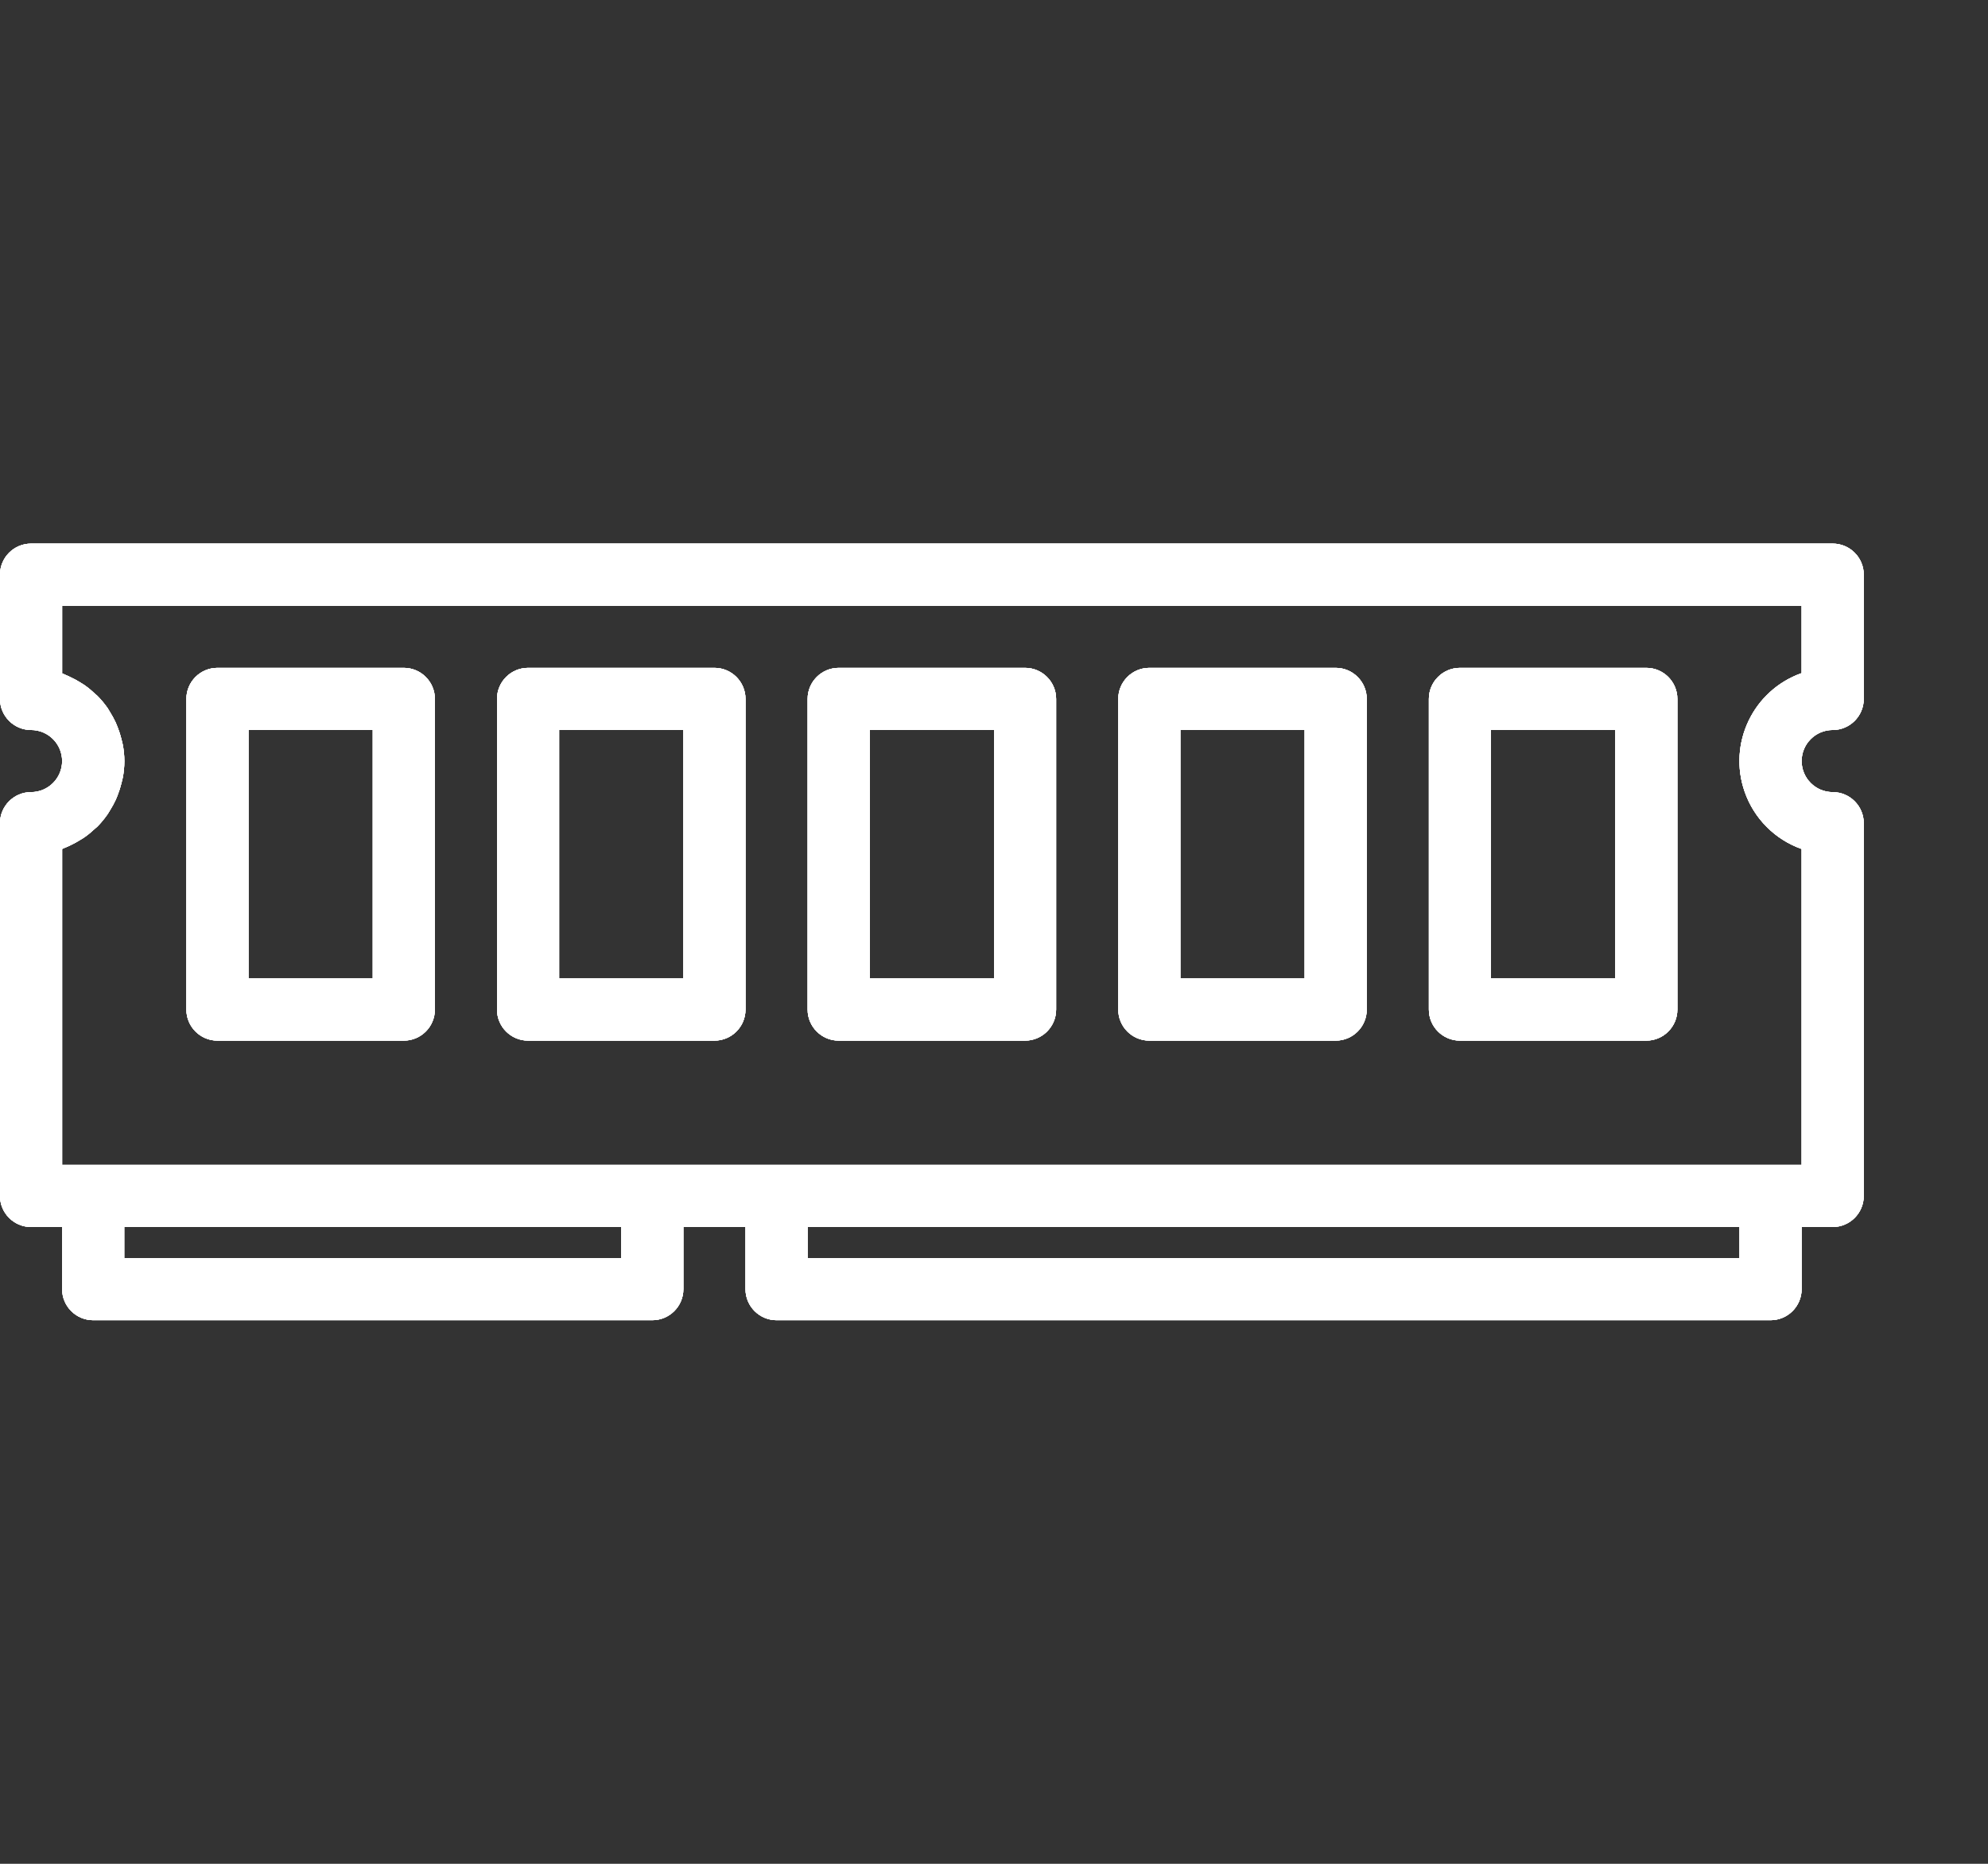 <svg width="32" height="30" viewBox="0 0 32 30" fill="none" xmlns="http://www.w3.org/2000/svg"><rect x="0" y="0" width="32" height="30" fill="#333333" stroke="none"/><g clip-path="url(#clip0_1956_994)"><g clip-path="url(#clip1_1956_994)"><path d="M29.5 11.75C29.776 11.75 30 11.526 30 11.25V9.25C30 8.974 29.776 8.75 29.5 8.75H0.5C0.224 8.75 0 8.974 0 9.25V11.25C0 11.526 0.224 11.75 0.5 11.75C0.776 11.75 1 11.974 1 12.25C1 12.526 0.776 12.75 0.5 12.75C0.224 12.75 0 12.974 0 13.25V19.25C0 19.526 0.224 19.75 0.5 19.75H1V20.75C1 21.026 1.224 21.25 1.5 21.25H10.5C10.776 21.25 11 21.026 11 20.75V19.75H12V20.75C12 21.026 12.224 21.25 12.5 21.25H28.5C28.776 21.25 29 21.026 29 20.75V19.75H29.5C29.776 19.75 30 19.526 30 19.25V13.25C30 12.974 29.776 12.75 29.5 12.75C29.224 12.75 29 12.526 29 12.25C29 11.974 29.224 11.75 29.5 11.75ZM10 20.25H2V19.75H10V20.25ZM28 20.25H13V19.75H28V20.25ZM29 10.835C28.219 11.111 27.809 11.968 28.085 12.749C28.236 13.177 28.572 13.514 29 13.665V18.75H1V13.665C1.017 13.659 1.032 13.649 1.05 13.643C1.078 13.632 1.105 13.62 1.131 13.607C1.187 13.581 1.241 13.551 1.292 13.519C1.317 13.504 1.343 13.489 1.365 13.473C1.424 13.431 1.48 13.384 1.532 13.335C1.544 13.324 1.556 13.315 1.567 13.305C1.628 13.243 1.683 13.176 1.733 13.104C1.746 13.085 1.758 13.062 1.771 13.042C1.805 12.988 1.836 12.931 1.863 12.873C1.875 12.845 1.887 12.818 1.897 12.789C1.92 12.73 1.939 12.67 1.954 12.609C1.96 12.582 1.968 12.555 1.974 12.527C2.011 12.346 2.011 12.158 1.974 11.977C1.968 11.949 1.96 11.922 1.954 11.895C1.939 11.834 1.92 11.774 1.897 11.715C1.887 11.687 1.875 11.659 1.863 11.631C1.836 11.573 1.805 11.516 1.771 11.462C1.758 11.441 1.746 11.419 1.733 11.399C1.683 11.328 1.628 11.261 1.567 11.2C1.556 11.189 1.544 11.18 1.532 11.169C1.48 11.12 1.424 11.073 1.365 11.031C1.341 11.014 1.315 11 1.292 10.985C1.241 10.953 1.187 10.923 1.131 10.898C1.105 10.885 1.078 10.872 1.05 10.861C1.034 10.854 1.018 10.845 1 10.839V9.75H29V10.835Z" fill="white"/><path d="M29.5 11.75C29.776 11.75 30 11.526 30 11.25V9.25C30 8.974 29.776 8.75 29.5 8.75H0.5C0.224 8.75 0 8.974 0 9.25V11.25C0 11.526 0.224 11.75 0.5 11.75C0.776 11.75 1 11.974 1 12.25C1 12.526 0.776 12.75 0.5 12.75C0.224 12.75 0 12.974 0 13.25V19.25C0 19.526 0.224 19.75 0.5 19.75H1V20.75C1 21.026 1.224 21.25 1.5 21.25H10.5C10.776 21.25 11 21.026 11 20.75V19.75H12V20.75C12 21.026 12.224 21.25 12.5 21.25H28.5C28.776 21.25 29 21.026 29 20.75V19.75H29.5C29.776 19.75 30 19.526 30 19.25V13.25C30 12.974 29.776 12.75 29.5 12.75C29.224 12.75 29 12.526 29 12.25C29 11.974 29.224 11.75 29.5 11.75ZM10 20.25H2V19.75H10V20.25ZM28 20.25H13V19.75H28V20.25ZM29 10.835C28.219 11.111 27.809 11.968 28.085 12.749C28.236 13.177 28.572 13.514 29 13.665V18.75H1V13.665C1.017 13.659 1.032 13.649 1.05 13.643C1.078 13.632 1.105 13.62 1.131 13.607C1.187 13.581 1.241 13.551 1.292 13.519C1.317 13.504 1.343 13.489 1.365 13.473C1.424 13.431 1.48 13.384 1.532 13.335C1.544 13.324 1.556 13.315 1.567 13.305C1.628 13.243 1.683 13.176 1.733 13.104C1.746 13.085 1.758 13.062 1.771 13.042C1.805 12.988 1.836 12.931 1.863 12.873C1.875 12.845 1.887 12.818 1.897 12.789C1.92 12.73 1.939 12.67 1.954 12.609C1.96 12.582 1.968 12.555 1.974 12.527C2.011 12.346 2.011 12.158 1.974 11.977C1.968 11.949 1.96 11.922 1.954 11.895C1.939 11.834 1.92 11.774 1.897 11.715C1.887 11.687 1.875 11.659 1.863 11.631C1.836 11.573 1.805 11.516 1.771 11.462C1.758 11.441 1.746 11.419 1.733 11.399C1.683 11.328 1.628 11.261 1.567 11.2C1.556 11.189 1.544 11.18 1.532 11.169C1.48 11.12 1.424 11.073 1.365 11.031C1.341 11.014 1.315 11 1.292 10.985C1.241 10.953 1.187 10.923 1.131 10.898C1.105 10.885 1.078 10.872 1.05 10.861C1.034 10.854 1.018 10.845 1 10.839V9.75H29V10.835Z" fill="white"/><path d="M29.5 11.75C29.776 11.75 30 11.526 30 11.25V9.25C30 8.974 29.776 8.75 29.5 8.75H0.5C0.224 8.75 0 8.974 0 9.25V11.25C0 11.526 0.224 11.75 0.5 11.75C0.776 11.75 1 11.974 1 12.25C1 12.526 0.776 12.75 0.5 12.75C0.224 12.75 0 12.974 0 13.25V19.25C0 19.526 0.224 19.75 0.5 19.75H1V20.75C1 21.026 1.224 21.25 1.5 21.25H10.5C10.776 21.25 11 21.026 11 20.75V19.75H12V20.75C12 21.026 12.224 21.25 12.5 21.25H28.5C28.776 21.25 29 21.026 29 20.75V19.75H29.5C29.776 19.75 30 19.526 30 19.25V13.25C30 12.974 29.776 12.75 29.5 12.75C29.224 12.75 29 12.526 29 12.25C29 11.974 29.224 11.75 29.5 11.75ZM10 20.25H2V19.75H10V20.25ZM28 20.25H13V19.75H28V20.25ZM29 10.835C28.219 11.111 27.809 11.968 28.085 12.749C28.236 13.177 28.572 13.514 29 13.665V18.75H1V13.665C1.017 13.659 1.032 13.649 1.05 13.643C1.078 13.632 1.105 13.62 1.131 13.607C1.187 13.581 1.241 13.551 1.292 13.519C1.317 13.504 1.343 13.489 1.365 13.473C1.424 13.431 1.48 13.384 1.532 13.335C1.544 13.324 1.556 13.315 1.567 13.305C1.628 13.243 1.683 13.176 1.733 13.104C1.746 13.085 1.758 13.062 1.771 13.042C1.805 12.988 1.836 12.931 1.863 12.873C1.875 12.845 1.887 12.818 1.897 12.789C1.92 12.73 1.939 12.67 1.954 12.609C1.96 12.582 1.968 12.555 1.974 12.527C2.011 12.346 2.011 12.158 1.974 11.977C1.968 11.949 1.96 11.922 1.954 11.895C1.939 11.834 1.92 11.774 1.897 11.715C1.887 11.687 1.875 11.659 1.863 11.631C1.836 11.573 1.805 11.516 1.771 11.462C1.758 11.441 1.746 11.419 1.733 11.399C1.683 11.328 1.628 11.261 1.567 11.2C1.556 11.189 1.544 11.18 1.532 11.169C1.48 11.12 1.424 11.073 1.365 11.031C1.341 11.014 1.315 11 1.292 10.985C1.241 10.953 1.187 10.923 1.131 10.898C1.105 10.885 1.078 10.872 1.05 10.861C1.034 10.854 1.018 10.845 1 10.839V9.75H29V10.835Z" fill="white"/><path d="M29.5 11.75C29.776 11.75 30 11.526 30 11.25V9.25C30 8.974 29.776 8.75 29.5 8.75H0.5C0.224 8.75 0 8.974 0 9.25V11.25C0 11.526 0.224 11.75 0.5 11.75C0.776 11.75 1 11.974 1 12.25C1 12.526 0.776 12.75 0.5 12.75C0.224 12.75 0 12.974 0 13.25V19.25C0 19.526 0.224 19.75 0.5 19.75H1V20.75C1 21.026 1.224 21.25 1.5 21.25H10.5C10.776 21.25 11 21.026 11 20.75V19.75H12V20.75C12 21.026 12.224 21.25 12.5 21.25H28.5C28.776 21.25 29 21.026 29 20.75V19.75H29.5C29.776 19.75 30 19.526 30 19.25V13.25C30 12.974 29.776 12.75 29.5 12.75C29.224 12.75 29 12.526 29 12.25C29 11.974 29.224 11.75 29.5 11.75ZM10 20.25H2V19.75H10V20.25ZM28 20.25H13V19.75H28V20.25ZM29 10.835C28.219 11.111 27.809 11.968 28.085 12.749C28.236 13.177 28.572 13.514 29 13.665V18.75H1V13.665C1.017 13.659 1.032 13.649 1.05 13.643C1.078 13.632 1.105 13.62 1.131 13.607C1.187 13.581 1.241 13.551 1.292 13.519C1.317 13.504 1.343 13.489 1.365 13.473C1.424 13.431 1.48 13.384 1.532 13.335C1.544 13.324 1.556 13.315 1.567 13.305C1.628 13.243 1.683 13.176 1.733 13.104C1.746 13.085 1.758 13.062 1.771 13.042C1.805 12.988 1.836 12.931 1.863 12.873C1.875 12.845 1.887 12.818 1.897 12.789C1.92 12.73 1.939 12.67 1.954 12.609C1.96 12.582 1.968 12.555 1.974 12.527C2.011 12.346 2.011 12.158 1.974 11.977C1.968 11.949 1.96 11.922 1.954 11.895C1.939 11.834 1.92 11.774 1.897 11.715C1.887 11.687 1.875 11.659 1.863 11.631C1.836 11.573 1.805 11.516 1.771 11.462C1.758 11.441 1.746 11.419 1.733 11.399C1.683 11.328 1.628 11.261 1.567 11.2C1.556 11.189 1.544 11.18 1.532 11.169C1.48 11.12 1.424 11.073 1.365 11.031C1.341 11.014 1.315 11 1.292 10.985C1.241 10.953 1.187 10.923 1.131 10.898C1.105 10.885 1.078 10.872 1.05 10.861C1.034 10.854 1.018 10.845 1 10.839V9.75H29V10.835Z" fill="white"/><path d="M16.5 10.75H13.5C13.224 10.75 13 10.974 13 11.25V16.25C13 16.526 13.224 16.75 13.5 16.75H16.5C16.776 16.75 17 16.526 17 16.25V11.25C17 10.974 16.776 10.75 16.5 10.75ZM16 15.75H14V11.75H16V15.75Z" fill="white"/><path d="M16.5 10.75H13.5C13.224 10.75 13 10.974 13 11.25V16.25C13 16.526 13.224 16.75 13.5 16.75H16.5C16.776 16.75 17 16.526 17 16.25V11.25C17 10.974 16.776 10.75 16.5 10.75ZM16 15.75H14V11.75H16V15.75Z" fill="white"/><path d="M16.5 10.75H13.5C13.224 10.75 13 10.974 13 11.25V16.25C13 16.526 13.224 16.75 13.5 16.75H16.5C16.776 16.75 17 16.526 17 16.25V11.25C17 10.974 16.776 10.75 16.5 10.75ZM16 15.75H14V11.75H16V15.75Z" fill="white"/><path d="M16.5 10.75H13.5C13.224 10.75 13 10.974 13 11.25V16.25C13 16.526 13.224 16.75 13.5 16.75H16.5C16.776 16.75 17 16.526 17 16.25V11.25C17 10.974 16.776 10.75 16.5 10.75ZM16 15.75H14V11.75H16V15.75Z" fill="white"/><path d="M21.5 10.75H18.5C18.224 10.75 18 10.974 18 11.25V16.25C18 16.526 18.224 16.75 18.5 16.75H21.5C21.776 16.75 22 16.526 22 16.25V11.25C22 10.974 21.776 10.75 21.5 10.75ZM21 15.75H19V11.75H21V15.75Z" fill="white"/><path d="M21.5 10.75H18.5C18.224 10.75 18 10.974 18 11.25V16.25C18 16.526 18.224 16.75 18.5 16.75H21.5C21.776 16.75 22 16.526 22 16.25V11.25C22 10.974 21.776 10.75 21.5 10.75ZM21 15.75H19V11.75H21V15.75Z" fill="white"/><path d="M21.5 10.75H18.5C18.224 10.75 18 10.974 18 11.25V16.25C18 16.526 18.224 16.75 18.5 16.75H21.5C21.776 16.75 22 16.526 22 16.25V11.25C22 10.974 21.776 10.75 21.5 10.75ZM21 15.75H19V11.75H21V15.75Z" fill="white"/><path d="M21.5 10.75H18.5C18.224 10.75 18 10.974 18 11.25V16.25C18 16.526 18.224 16.75 18.5 16.75H21.5C21.776 16.75 22 16.526 22 16.25V11.25C22 10.974 21.776 10.75 21.5 10.75ZM21 15.75H19V11.75H21V15.75Z" fill="white"/><path d="M6.5 10.75H3.5C3.224 10.75 3 10.974 3 11.25V16.25C3 16.526 3.224 16.75 3.5 16.75H6.5C6.776 16.75 7 16.526 7 16.25V11.25C7 10.974 6.776 10.75 6.5 10.75ZM6 15.75H4V11.75H6V15.75Z" fill="white"/><path d="M6.5 10.75H3.5C3.224 10.75 3 10.974 3 11.25V16.25C3 16.526 3.224 16.75 3.5 16.75H6.5C6.776 16.75 7 16.526 7 16.25V11.25C7 10.974 6.776 10.75 6.5 10.75ZM6 15.75H4V11.75H6V15.75Z" fill="white"/><path d="M6.5 10.75H3.5C3.224 10.75 3 10.974 3 11.25V16.25C3 16.526 3.224 16.75 3.5 16.75H6.5C6.776 16.75 7 16.526 7 16.25V11.25C7 10.974 6.776 10.75 6.5 10.75ZM6 15.75H4V11.75H6V15.75Z" fill="white"/><path d="M6.5 10.75H3.5C3.224 10.75 3 10.974 3 11.25V16.25C3 16.526 3.224 16.75 3.5 16.75H6.5C6.776 16.75 7 16.526 7 16.25V11.25C7 10.974 6.776 10.75 6.5 10.75ZM6 15.75H4V11.75H6V15.75Z" fill="white"/><path d="M11.5 10.75H8.5C8.224 10.75 8 10.974 8 11.25V16.25C8 16.526 8.224 16.75 8.5 16.75H11.5C11.776 16.75 12 16.526 12 16.25V11.25C12 10.974 11.776 10.75 11.5 10.75ZM11 15.75H9V11.75H11V15.75Z" fill="white"/><path d="M11.5 10.75H8.5C8.224 10.75 8 10.974 8 11.25V16.25C8 16.526 8.224 16.75 8.5 16.75H11.5C11.776 16.75 12 16.526 12 16.25V11.25C12 10.974 11.776 10.75 11.5 10.75ZM11 15.75H9V11.75H11V15.75Z" fill="white"/><path d="M11.5 10.75H8.5C8.224 10.75 8 10.974 8 11.25V16.25C8 16.526 8.224 16.75 8.5 16.75H11.5C11.776 16.75 12 16.526 12 16.25V11.25C12 10.974 11.776 10.75 11.5 10.75ZM11 15.75H9V11.75H11V15.75Z" fill="white"/><path d="M11.5 10.75H8.5C8.224 10.75 8 10.974 8 11.25V16.25C8 16.526 8.224 16.75 8.5 16.75H11.5C11.776 16.75 12 16.526 12 16.25V11.25C12 10.974 11.776 10.75 11.5 10.75ZM11 15.75H9V11.75H11V15.75Z" fill="white"/><path d="M26.5 10.75H23.5C23.224 10.75 23 10.974 23 11.25V16.25C23 16.526 23.224 16.75 23.5 16.75H26.5C26.776 16.75 27 16.526 27 16.25V11.25C27 10.974 26.776 10.75 26.5 10.75ZM26 15.75H24V11.75H26V15.75Z" fill="white"/><path d="M26.5 10.75H23.5C23.224 10.75 23 10.974 23 11.25V16.25C23 16.526 23.224 16.75 23.5 16.75H26.5C26.776 16.75 27 16.526 27 16.25V11.25C27 10.974 26.776 10.75 26.5 10.75ZM26 15.75H24V11.75H26V15.75Z" fill="white"/><path d="M26.5 10.75H23.5C23.224 10.75 23 10.974 23 11.25V16.25C23 16.526 23.224 16.75 23.5 16.75H26.5C26.776 16.75 27 16.526 27 16.25V11.25C27 10.974 26.776 10.75 26.5 10.75ZM26 15.75H24V11.75H26V15.75Z" fill="white"/><path d="M26.5 10.75H23.5C23.224 10.75 23 10.974 23 11.25V16.25C23 16.526 23.224 16.75 23.5 16.75H26.5C26.776 16.75 27 16.526 27 16.25V11.25C27 10.974 26.776 10.75 26.5 10.75ZM26 15.75H24V11.75H26V15.75Z" fill="white"/></g></g><defs><clipPath id="clip0_1956_994"><rect width="30" height="30" fill="white"/></clipPath><clipPath id="clip1_1956_994"><rect width="30" height="30" fill="white"/></clipPath></defs></svg>